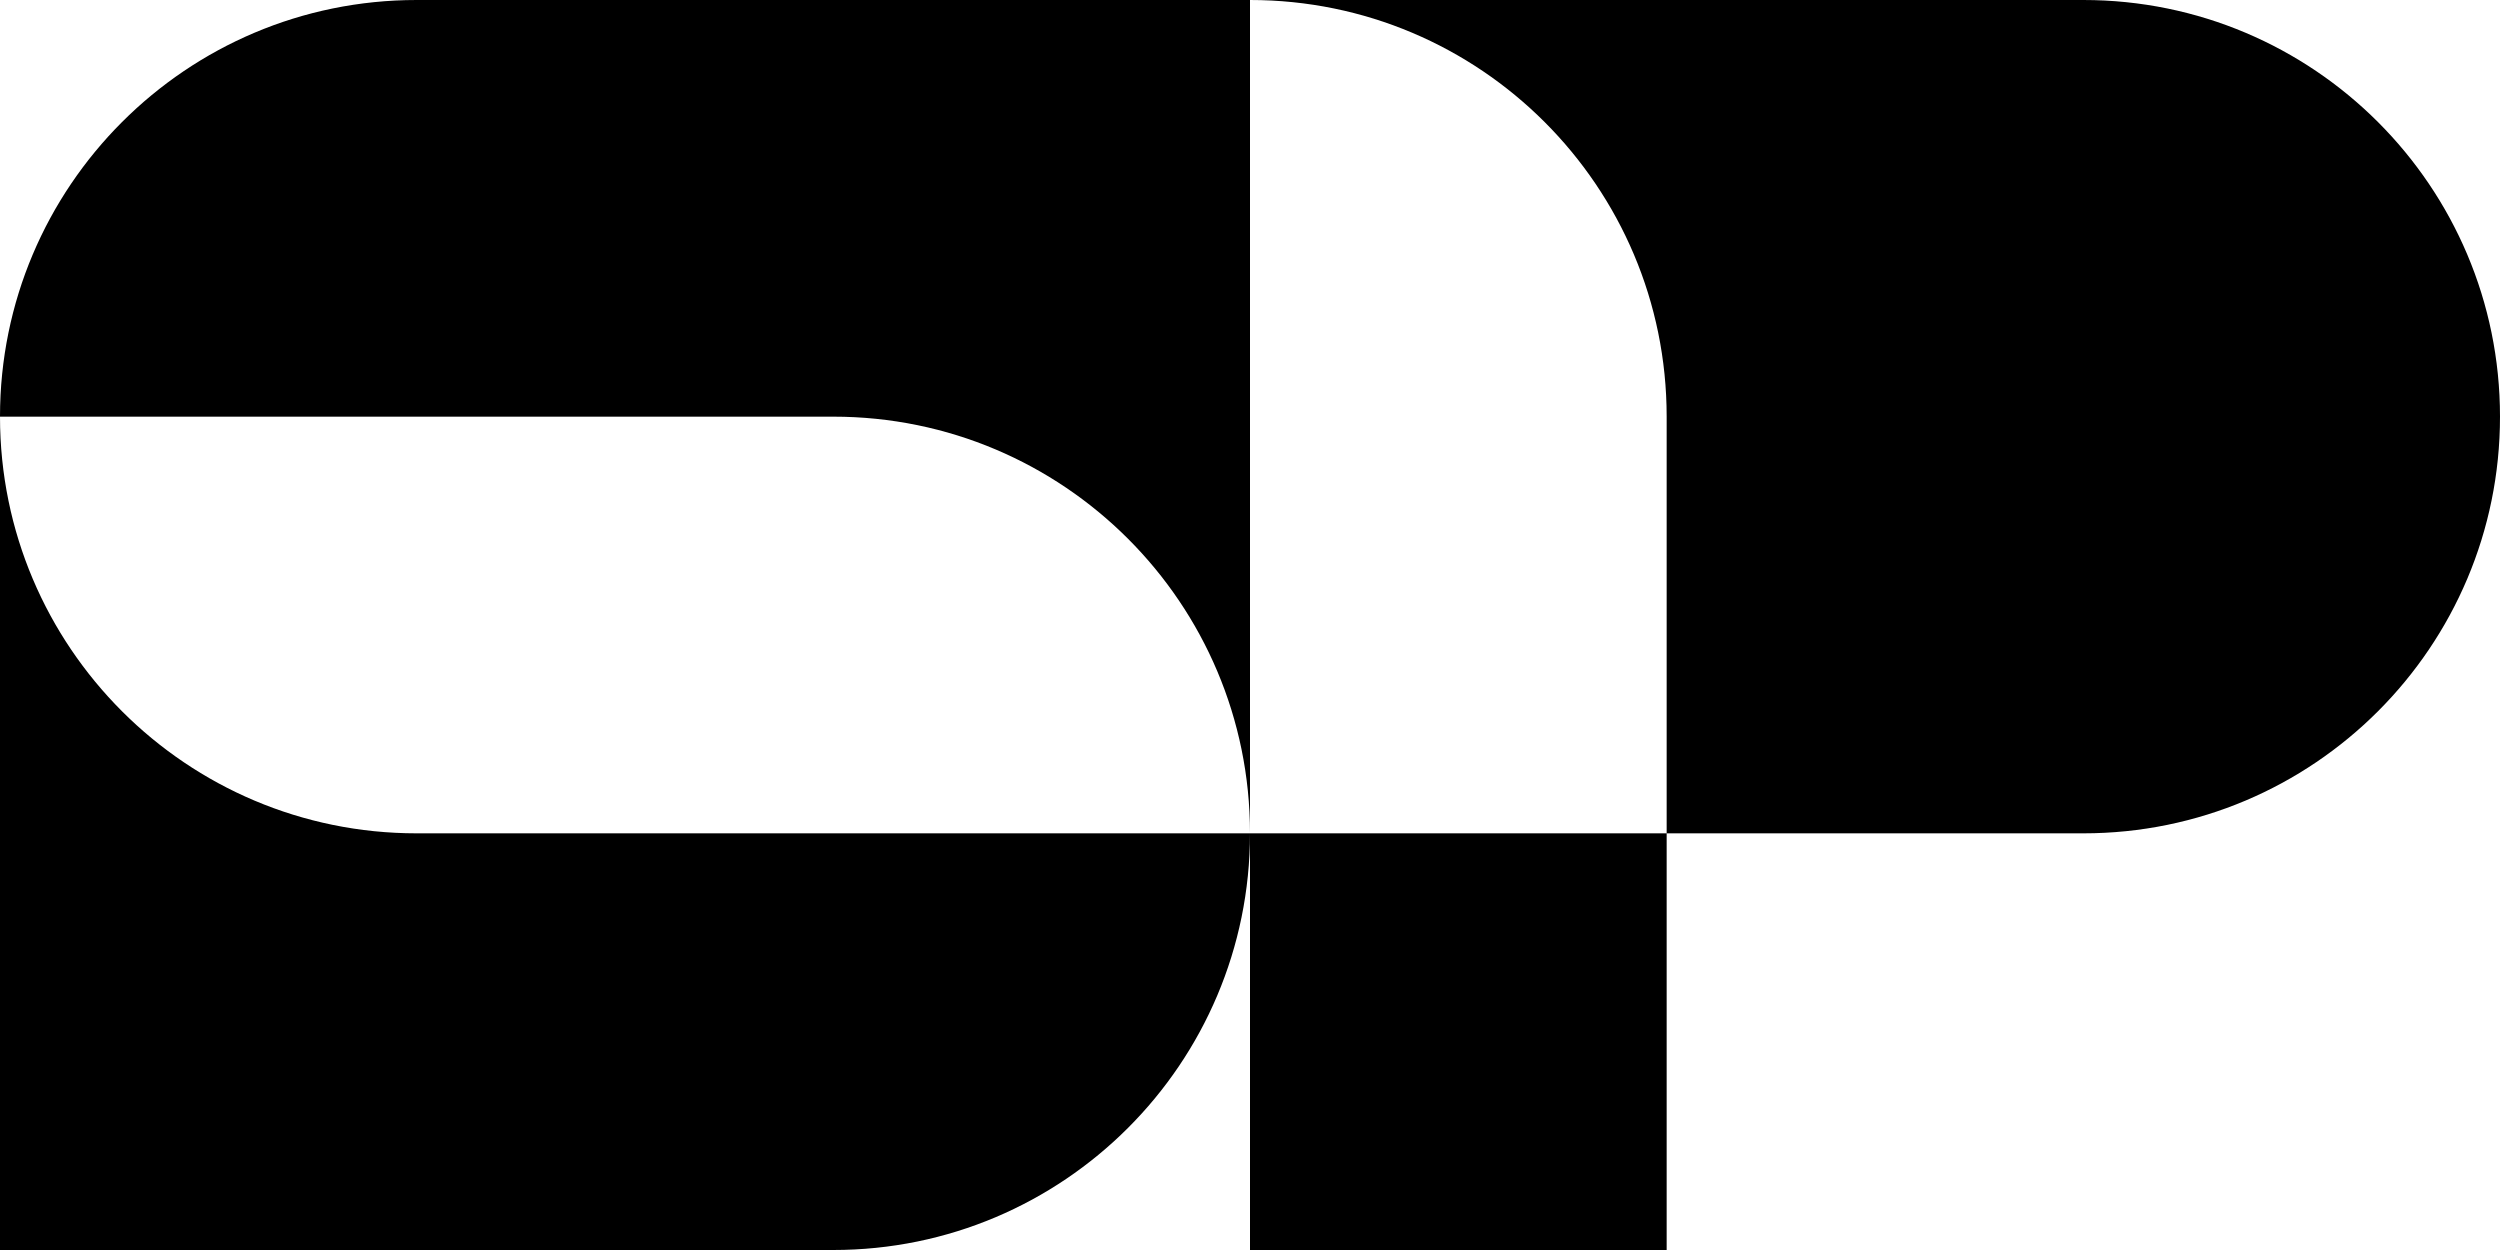 <svg width="158" height="79" viewBox="0 0 158 79" fill="none" xmlns="http://www.w3.org/2000/svg">
    <path fill-rule="evenodd" clip-rule="evenodd"
          d="M26.333 0C11.79 0 0 11.79 0 26.333H52.667C67.21 26.333 79 38.123 79 52.667H26.333C11.793 52.667 0.004 40.881 0 26.341V79H52.667C67.21 79 79 67.21 79 52.667V79H105.333V52.667H131.667C146.21 52.667 158 40.877 158 26.333C158 11.79 146.21 0 131.667 0H79H26.333ZM79 0C93.543 0 105.333 11.79 105.333 26.333V52.667H79V0Z"
          fill="black"/>
</svg>
